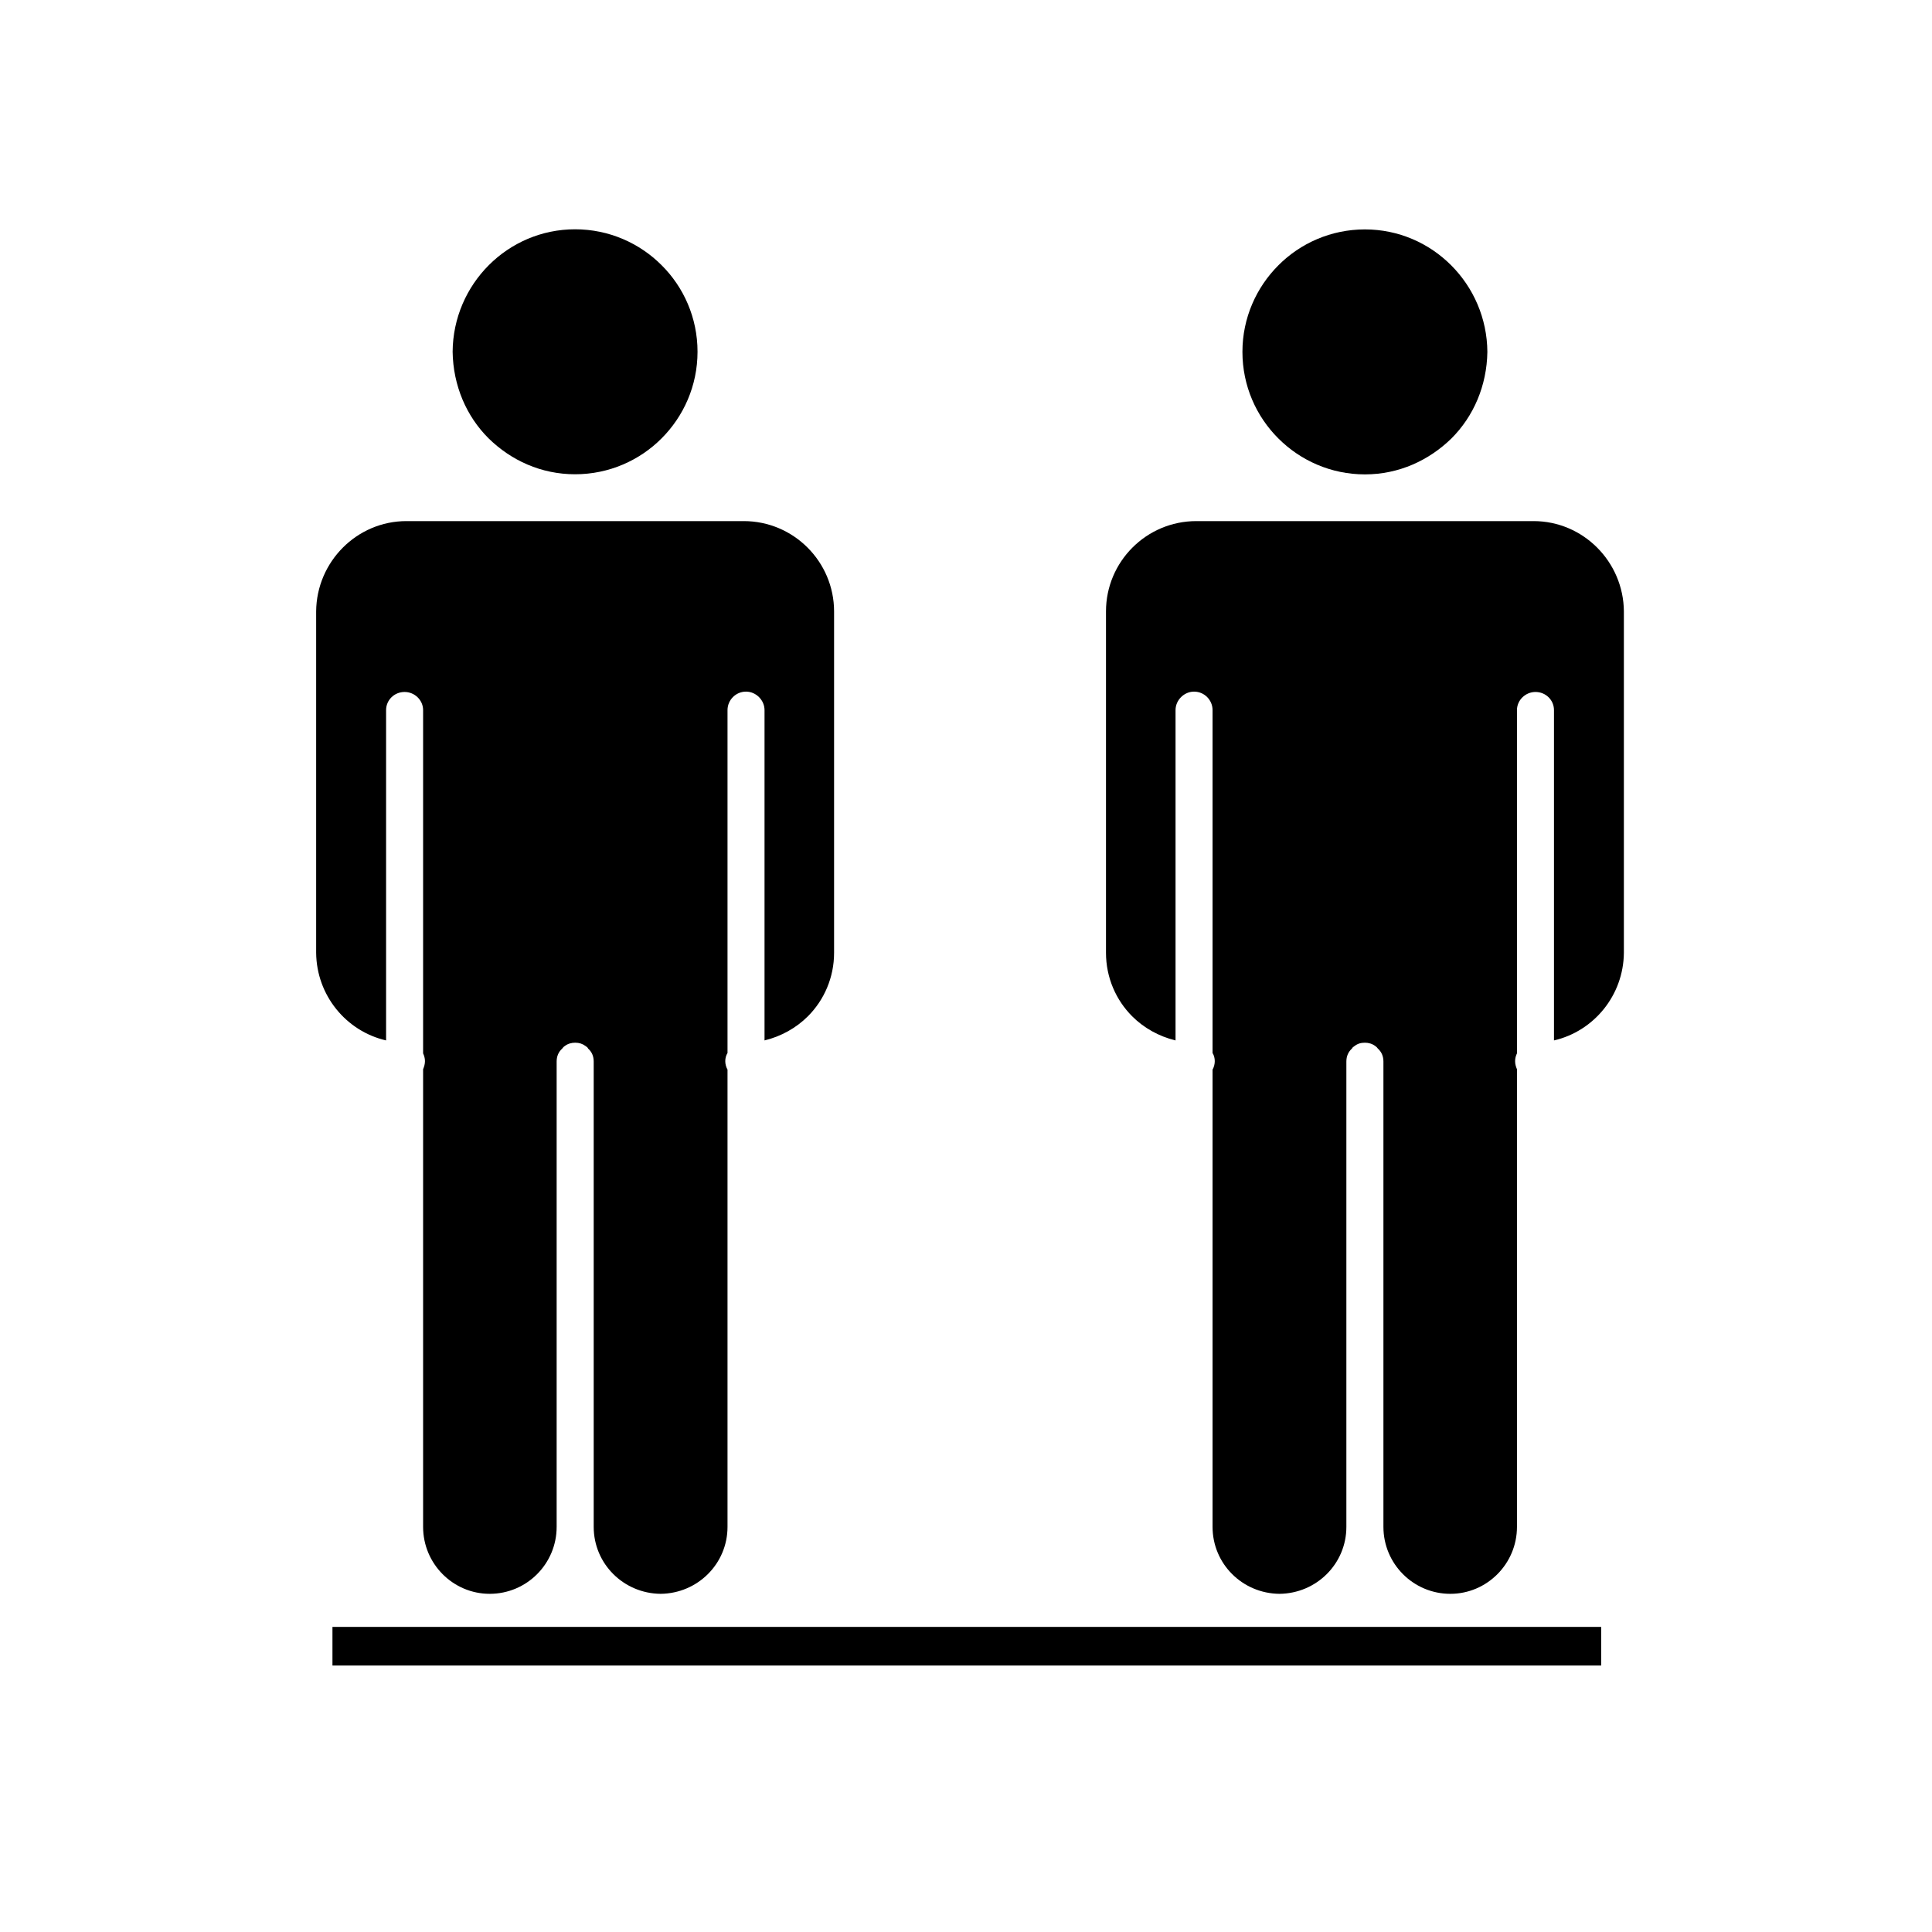 <?xml version="1.0" encoding="utf-8"?><!DOCTYPE svg PUBLIC "-//W3C//DTD SVG 1.1//EN" "http://www.w3.org/Graphics/SVG/1.1/DTD/svg11.dtd">
<svg version="1.1" xmlns="http://www.w3.org/2000/svg" xmlns:xlink="http://www.w3.org/1999/xlink" width="50" height="50" viewBox="0 0 50 50" xml:space="preserve">
<g transform="translate(-200,-600)">
<path d="M214.883,612.274c0.879,0,1.672-0.359,2.24-0.93c0.568-0.569,0.929-1.36,0.929-2.241c0-0.878-0.358-1.671-0.929-2.239
			c-0.568-0.57-1.361-0.93-2.24-0.93c-1.744,0-3.156,1.423-3.169,3.168c0.013,0.88,0.358,1.672,0.929,2.241
			C213.225,611.915,214.004,612.274,214.883,612.274z M219.248,613.486h-8.73c-1.283,0-2.326,1.053-2.336,2.336v8.836
			c0.01,1.101,0.775,2.029,1.81,2.268v-8.549c0-0.258,0.211-0.469,0.479-0.469c0.26,0,0.479,0.211,0.479,0.469v8.884
			c0.027,0.058,0.048,0.125,0.048,0.201s-0.021,0.144-0.048,0.21v11.843c0,0.957,0.775,1.733,1.724,1.733
			c0.957,0,1.732-0.776,1.732-1.733v-12.043c0-0.134,0.048-0.249,0.144-0.335c0.02-0.027,0.038-0.048,0.067-0.066
			c0.075-0.059,0.172-0.086,0.268-0.086c0.105,0,0.191,0.028,0.269,0.086c0.029,0.019,0.058,0.039,0.066,0.066
			c0.098,0.086,0.145,0.201,0.145,0.335v12.043c0,0.957,0.775,1.724,1.732,1.733c0.957-0.01,1.731-0.776,1.731-1.733v-11.833
			c-0.037-0.066-0.058-0.144-0.058-0.22s0.021-0.153,0.058-0.21v-8.875c0-0.258,0.211-0.478,0.479-0.478
			c0.258,0,0.479,0.22,0.479,0.478v8.549c0.431-0.104,0.822-0.325,1.12-0.622c0.422-0.421,0.68-1.005,0.68-1.646v-8.836
			C221.584,614.539,220.541,613.486,219.248,613.486z"></path>
<path d="M237.564,611.346c0.569-0.568,0.916-1.36,0.929-2.24c-0.013-1.745-1.425-3.169-3.169-3.169
			c-0.879,0-1.672,0.359-2.24,0.93c-0.568,0.568-0.93,1.36-0.93,2.239c0,0.88,0.359,1.672,0.93,2.241
			c0.57,0.57,1.361,0.93,2.24,0.93S236.982,611.915,237.564,611.346z M228.623,615.822v8.836c0,0.641,0.258,1.225,0.68,1.646
			c0.297,0.297,0.689,0.518,1.12,0.622v-8.549c0-0.258,0.22-0.478,0.479-0.478c0.269,0,0.479,0.22,0.479,0.478v8.875
			c0.037,0.057,0.057,0.134,0.057,0.21s-0.02,0.153-0.057,0.22v11.833c0,0.957,0.773,1.724,1.732,1.733
			c0.957-0.01,1.731-0.776,1.731-1.733v-12.043c0-0.134,0.048-0.249,0.144-0.335c0.011-0.027,0.039-0.048,0.068-0.066
			c0.075-0.059,0.161-0.086,0.268-0.086c0.096,0,0.191,0.028,0.268,0.086c0.029,0.019,0.049,0.039,0.067,0.066
			c0.096,0.086,0.144,0.201,0.144,0.335v12.043c0,0.957,0.775,1.733,1.732,1.733c0.947,0,1.724-0.776,1.724-1.733v-11.843
			c-0.028-0.065-0.048-0.134-0.048-0.21s0.02-0.144,0.048-0.201v-8.884c0-0.258,0.22-0.469,0.479-0.469
			c0.268,0,0.479,0.211,0.479,0.469v8.549c1.033-0.238,1.799-1.167,1.809-2.268v-8.836c-0.01-1.283-1.053-2.336-2.336-2.336h-8.729
			C229.666,613.486,228.623,614.539,228.623,615.822z"></path>
<line fill="none" stroke="#000000" x1="208.604" x2="241.438" y1="642.604" y2="642.604"></line>
</g></svg>